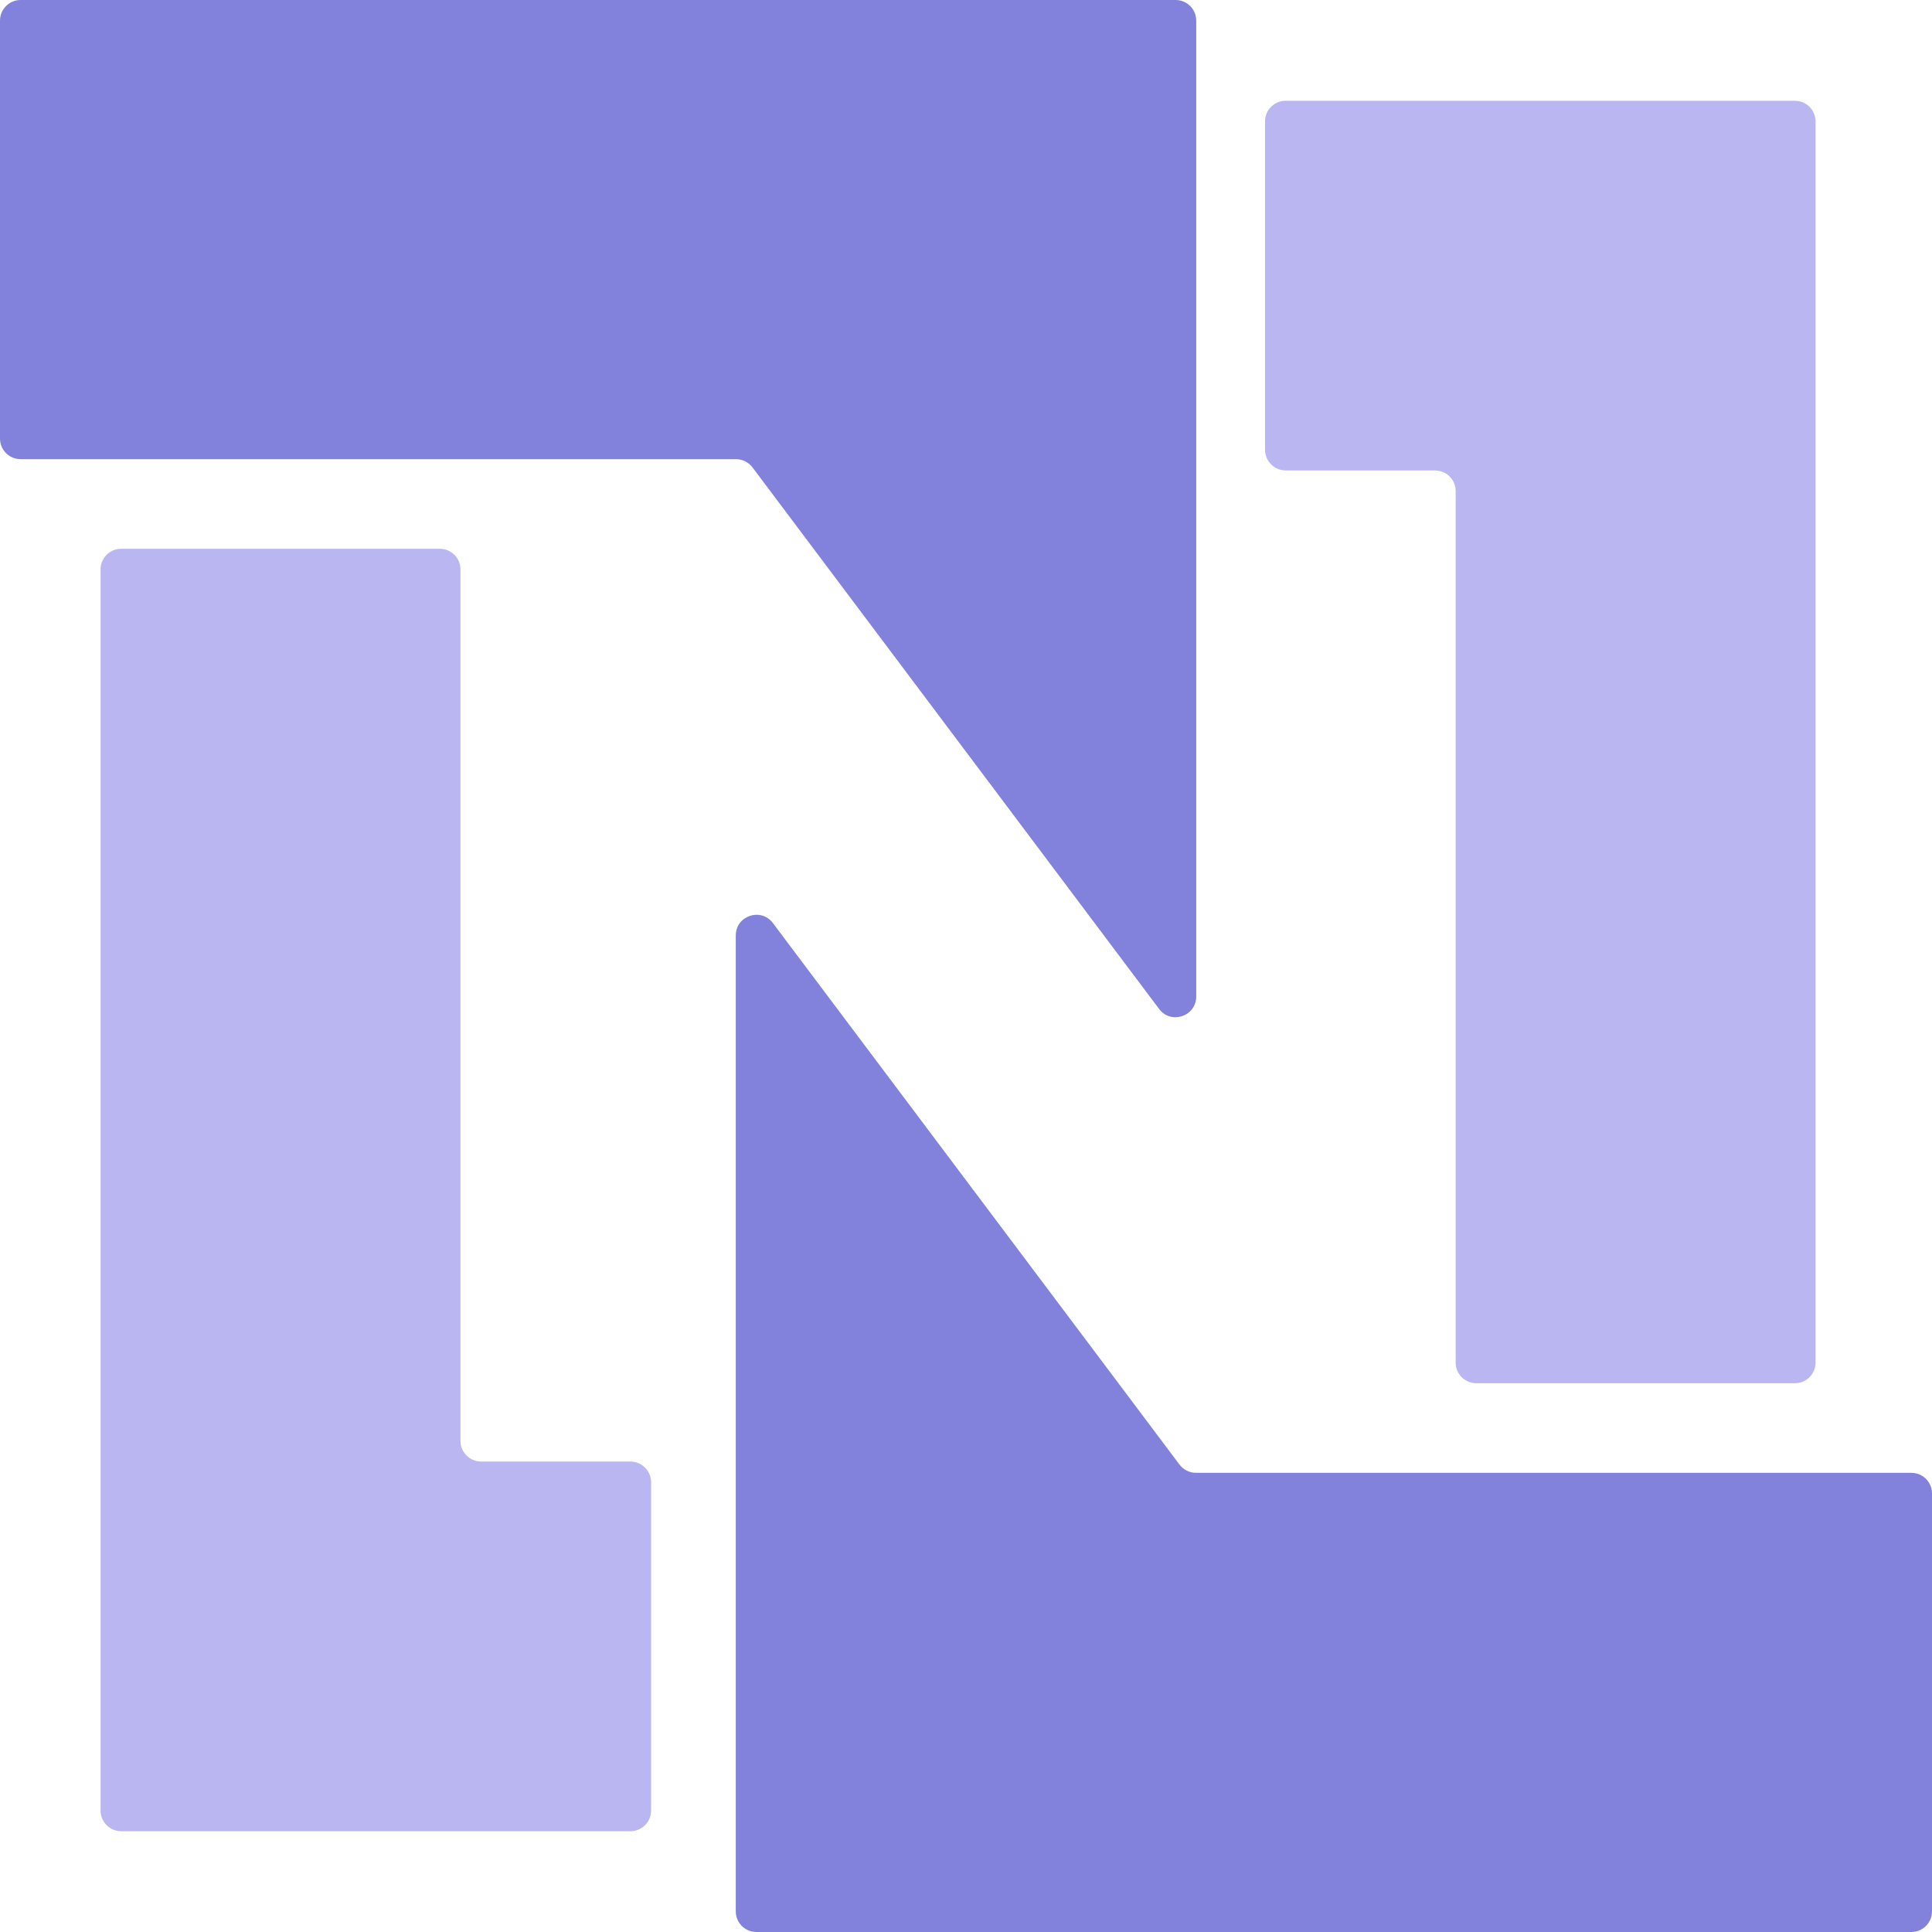 <?xml version="1.0" encoding="UTF-8"?> <svg xmlns="http://www.w3.org/2000/svg" width="18" height="18" viewBox="0 0 18 18" fill="none"><path d="M10.953 0H0.192C0.086 0 0 0.086 0 0.192V4.086C0 4.192 0.086 4.278 0.192 4.278H6.857C6.918 4.278 6.975 4.307 7.011 4.355L10.799 9.4C10.91 9.548 11.145 9.469 11.145 9.284V0.192C11.145 0.086 11.059 0 10.953 0Z" fill="#8282DC"></path><path d="M7.047 18L17.808 18C17.914 18 18 17.914 18 17.808L18 13.914C18 13.808 17.914 13.722 17.808 13.722L11.143 13.722C11.082 13.722 11.025 13.693 10.989 13.645L7.201 8.6C7.09 8.452 6.855 8.531 6.855 8.716L6.855 17.808C6.855 17.914 6.941 18 7.047 18Z" fill="#8282DC"></path><path d="M4.098 5.113H1.129C1.023 5.113 0.937 5.199 0.937 5.305V16.869C0.937 16.975 1.023 17.061 1.129 17.061H5.873C5.98 17.061 6.066 16.975 6.066 16.869V13.81C6.066 13.704 5.98 13.617 5.873 13.617H4.483C4.376 13.617 4.29 13.531 4.29 13.425V5.305C4.29 5.199 4.204 5.113 4.098 5.113Z" fill="#B9B6F1"></path><path d="M13.754 12.887L16.723 12.887C16.829 12.887 16.915 12.801 16.915 12.695L16.915 1.131C16.915 1.025 16.829 0.939 16.723 0.939L11.979 0.939C11.872 0.939 11.786 1.025 11.786 1.131L11.786 4.19C11.786 4.296 11.872 4.383 11.979 4.383L13.369 4.383C13.476 4.383 13.562 4.469 13.562 4.575L13.562 12.695C13.562 12.801 13.648 12.887 13.754 12.887Z" fill="#B9B6F1"></path></svg> 